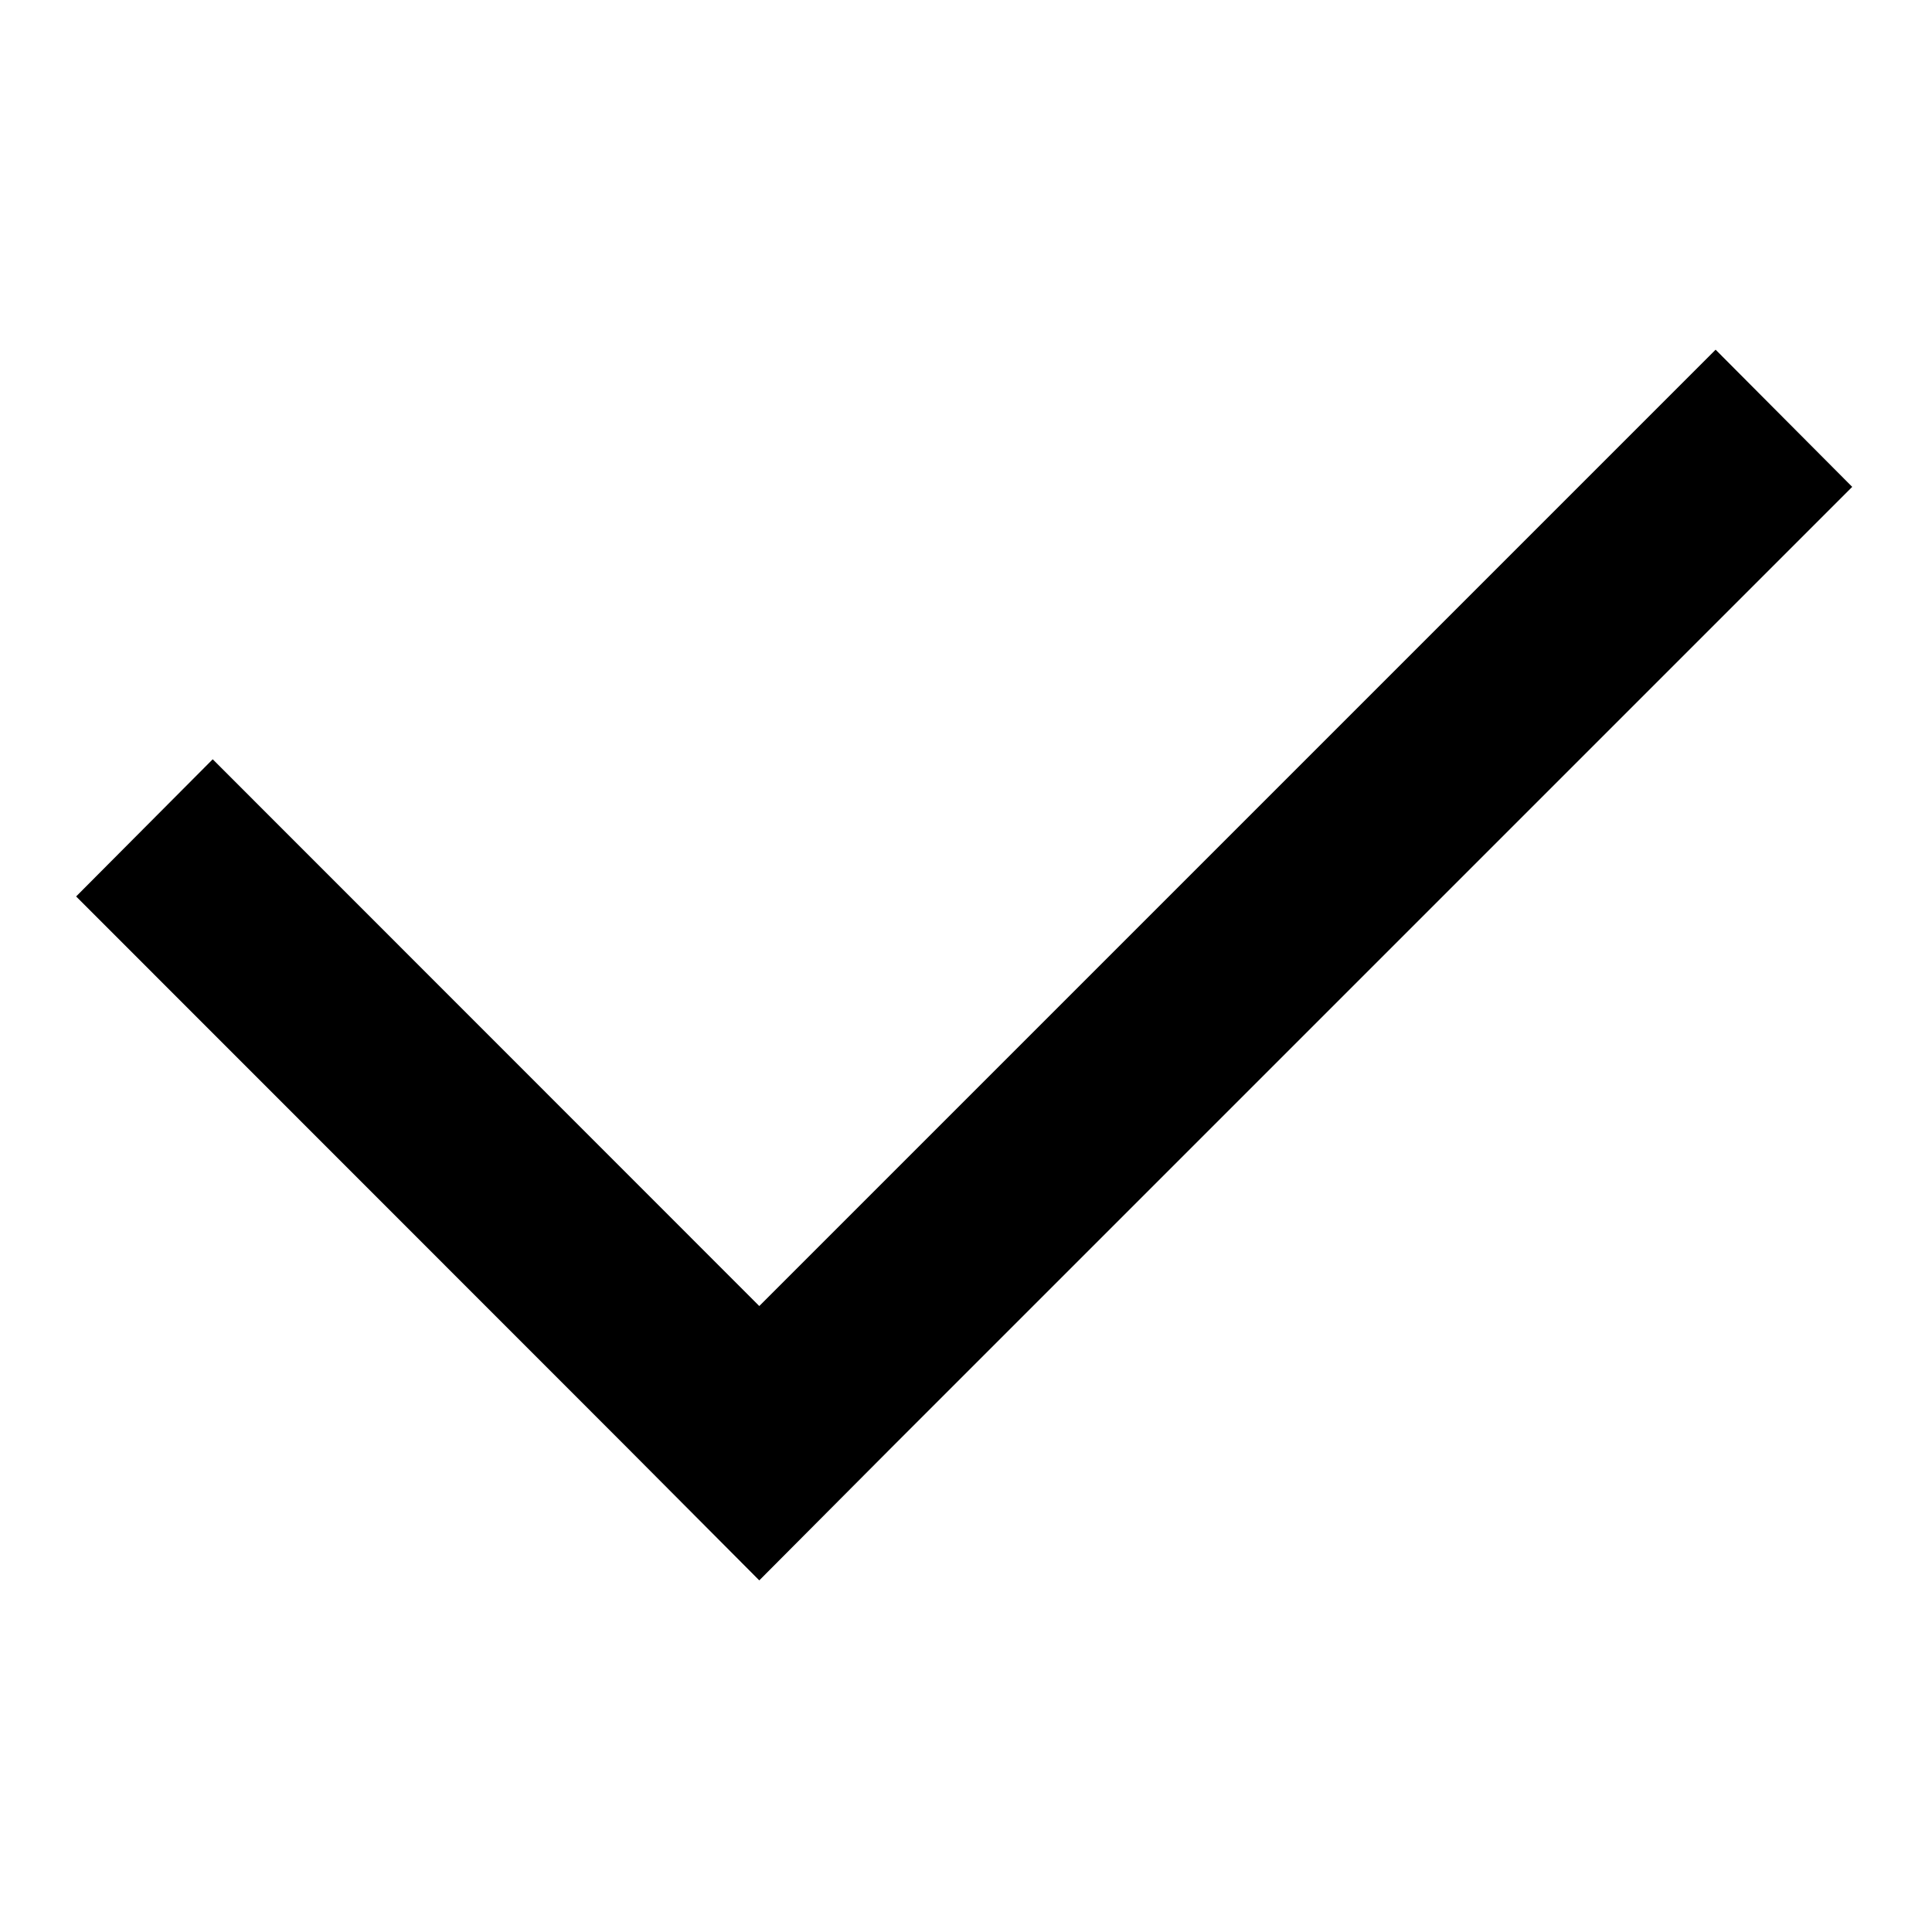 <svg xmlns="http://www.w3.org/2000/svg" width="10" height="10" viewBox="0 0 10 10">
  <defs>
    <style>
      .cls-1 {
        fill-rule: evenodd;
      }
    </style>
  </defs>
  <path id="矩形_9" data-name="矩形 9" class="cls-1" d="M166.442,2289.5l-2.829-2.83,0.707-.71,2.829,2.83,4.95-4.95,0.707,0.71-4.95,4.95-0.707.71Z" transform="translate(-163.219 -2282.03)"/>
</svg>
